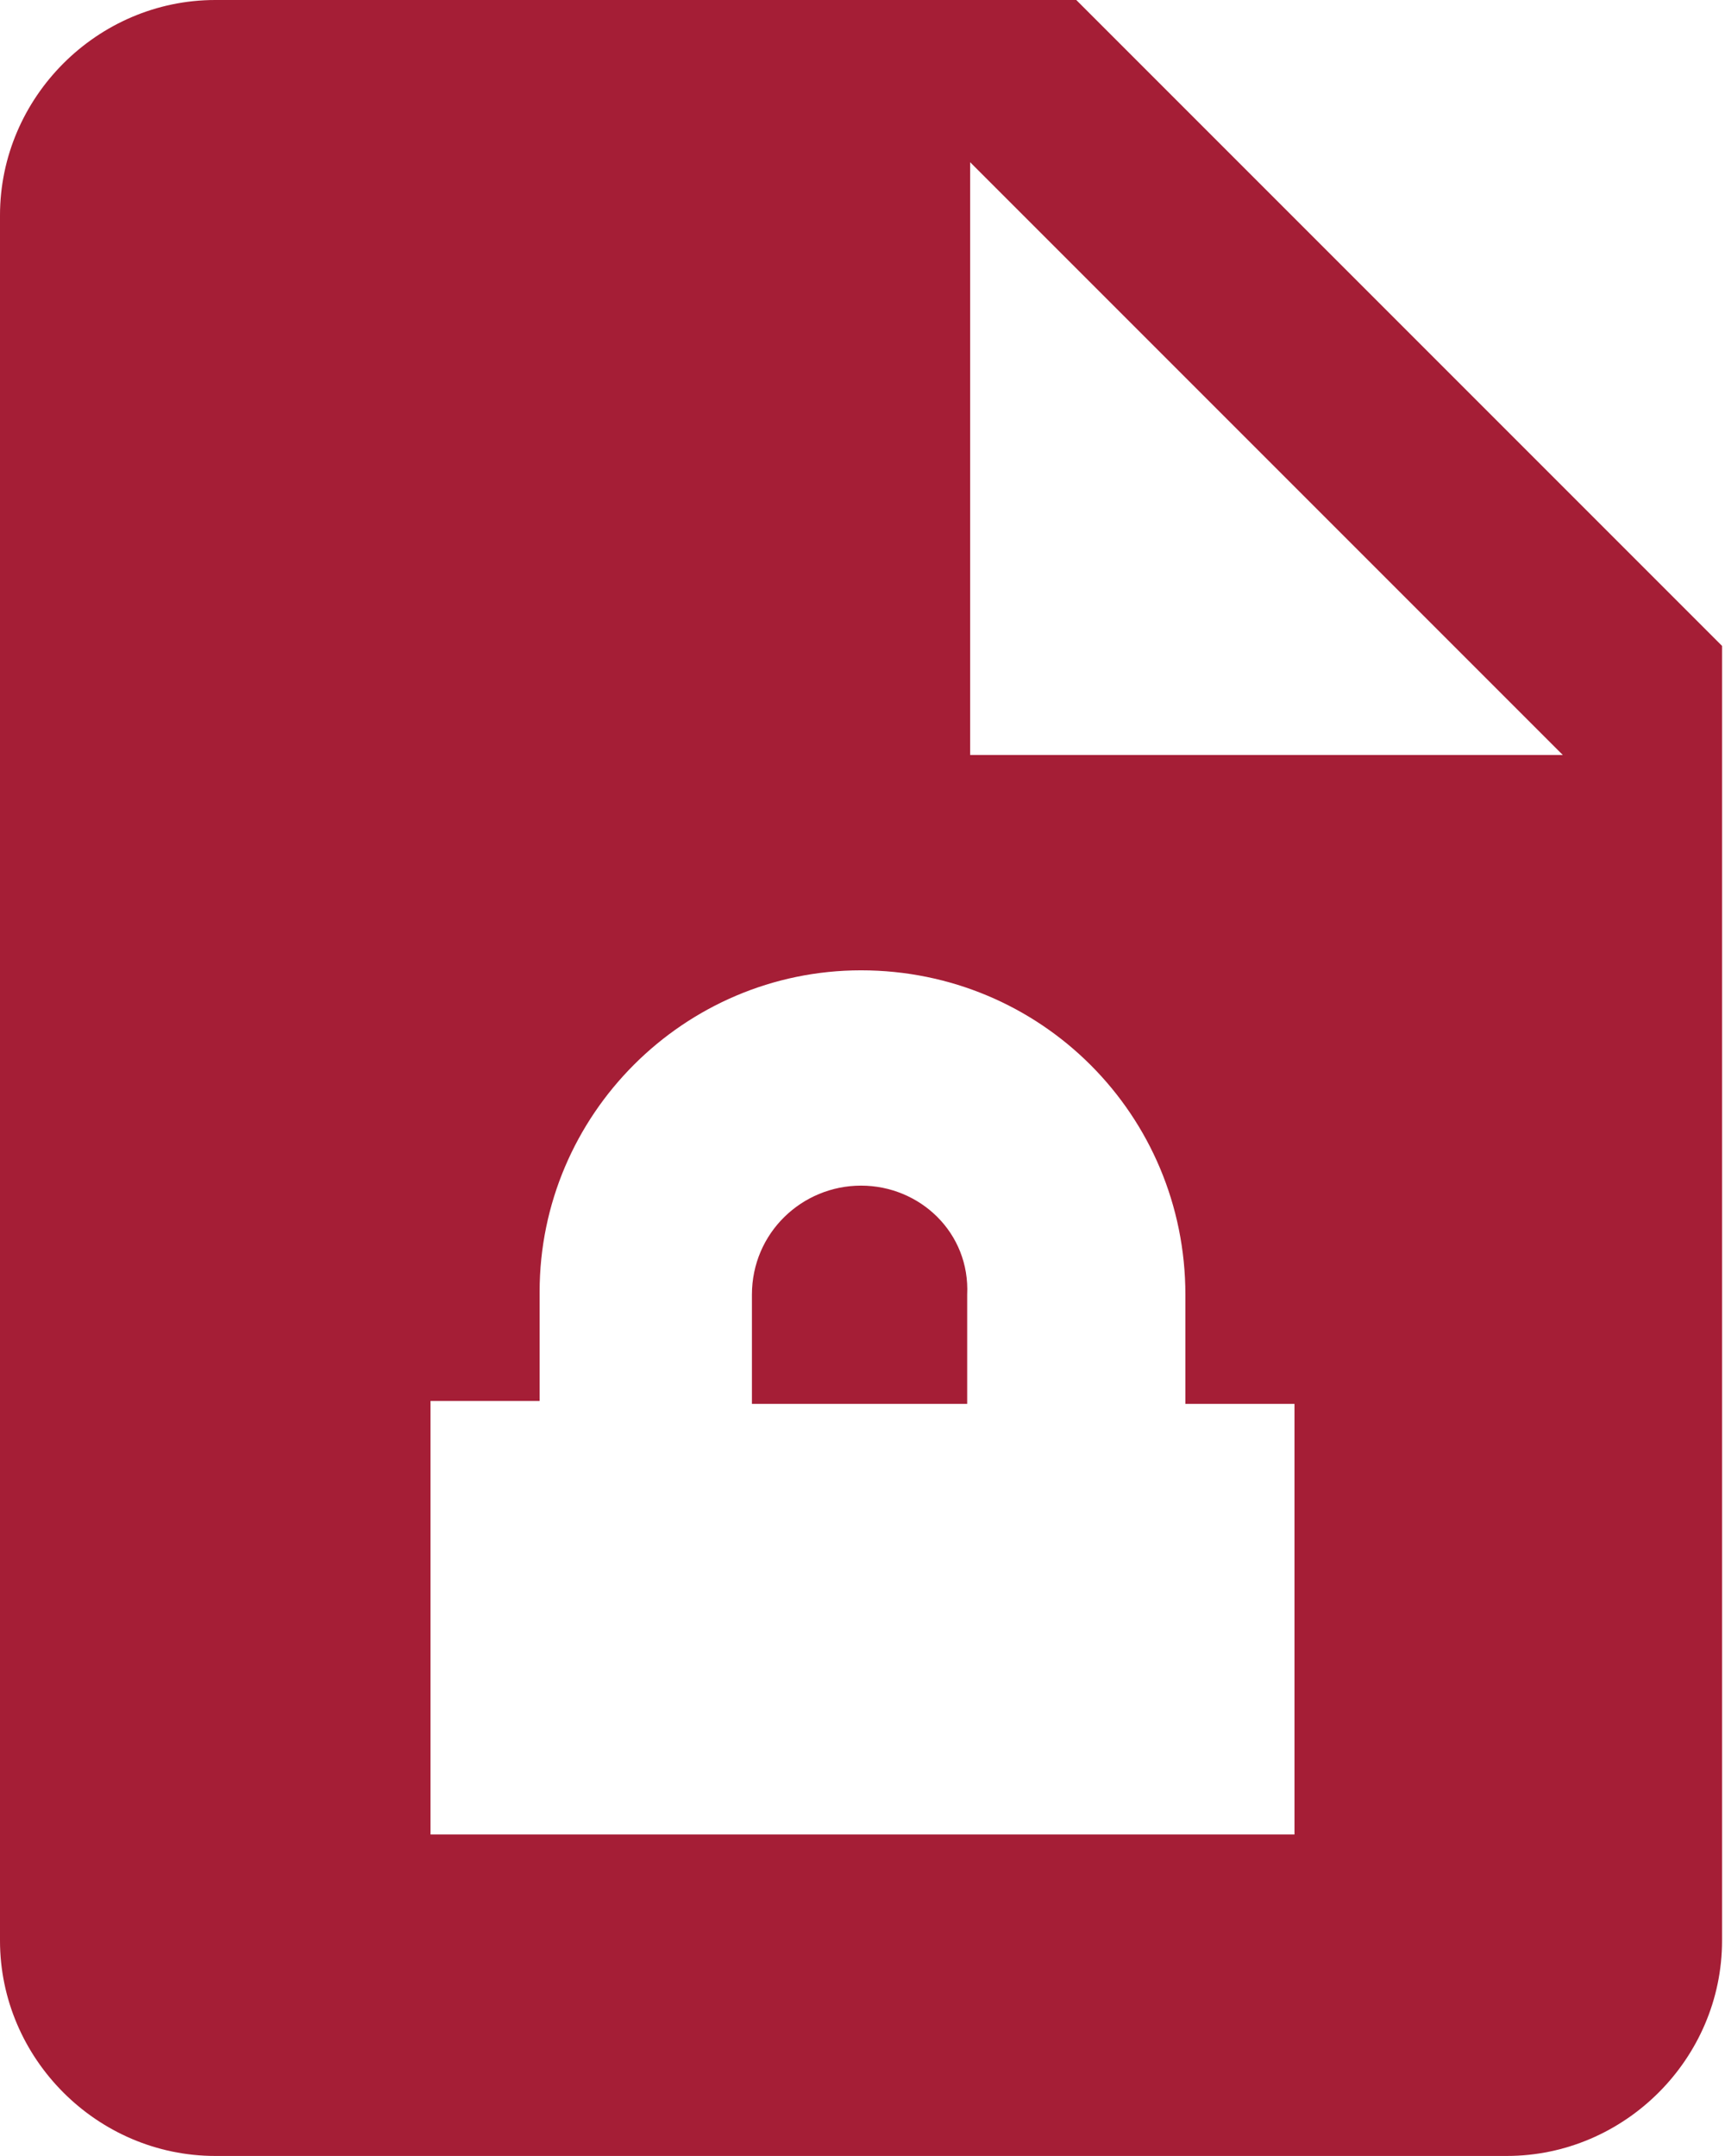 <?xml version="1.0" encoding="utf-8"?>
<!-- Generator: Adobe Illustrator 25.2.0, SVG Export Plug-In . SVG Version: 6.00 Build 0)  -->
<svg version="1.1" id="Layer_1" xmlns="http://www.w3.org/2000/svg" xmlns:xlink="http://www.w3.org/1999/xlink" x="0px" y="0px"
	 viewBox="0 0 58.5 73.1" style="enable-background:new 0 0 58.5 73.1;" xml:space="preserve">
<style type="text/css">
	.st0{fill:#A51E36;}
</style>
<path id="file-lock" class="st0" d="M7.3,0C3.3,0,0,3.3,0,7.3c0,0,0,0,0,0v58.5c0,4,3.3,7.3,7.3,7.3h43.8c4,0,7.3-3.3,7.3-7.3V21.9
	L36.5,0H7.3 M32.9,5.5L53,25.6H32.9V5.5 M29.2,32.9c6.1,0,11,4.9,11,11c0,0,0,0,0,0v3.7h3.7v14.6H14.6V47.5h3.7v-3.7
	C18.3,37.8,23.2,32.9,29.2,32.9 M29.2,40.2c-2,0-3.7,1.6-3.7,3.7v3.7h7.3v-3.7C32.9,41.8,31.2,40.2,29.2,40.2z"/>
</svg>

